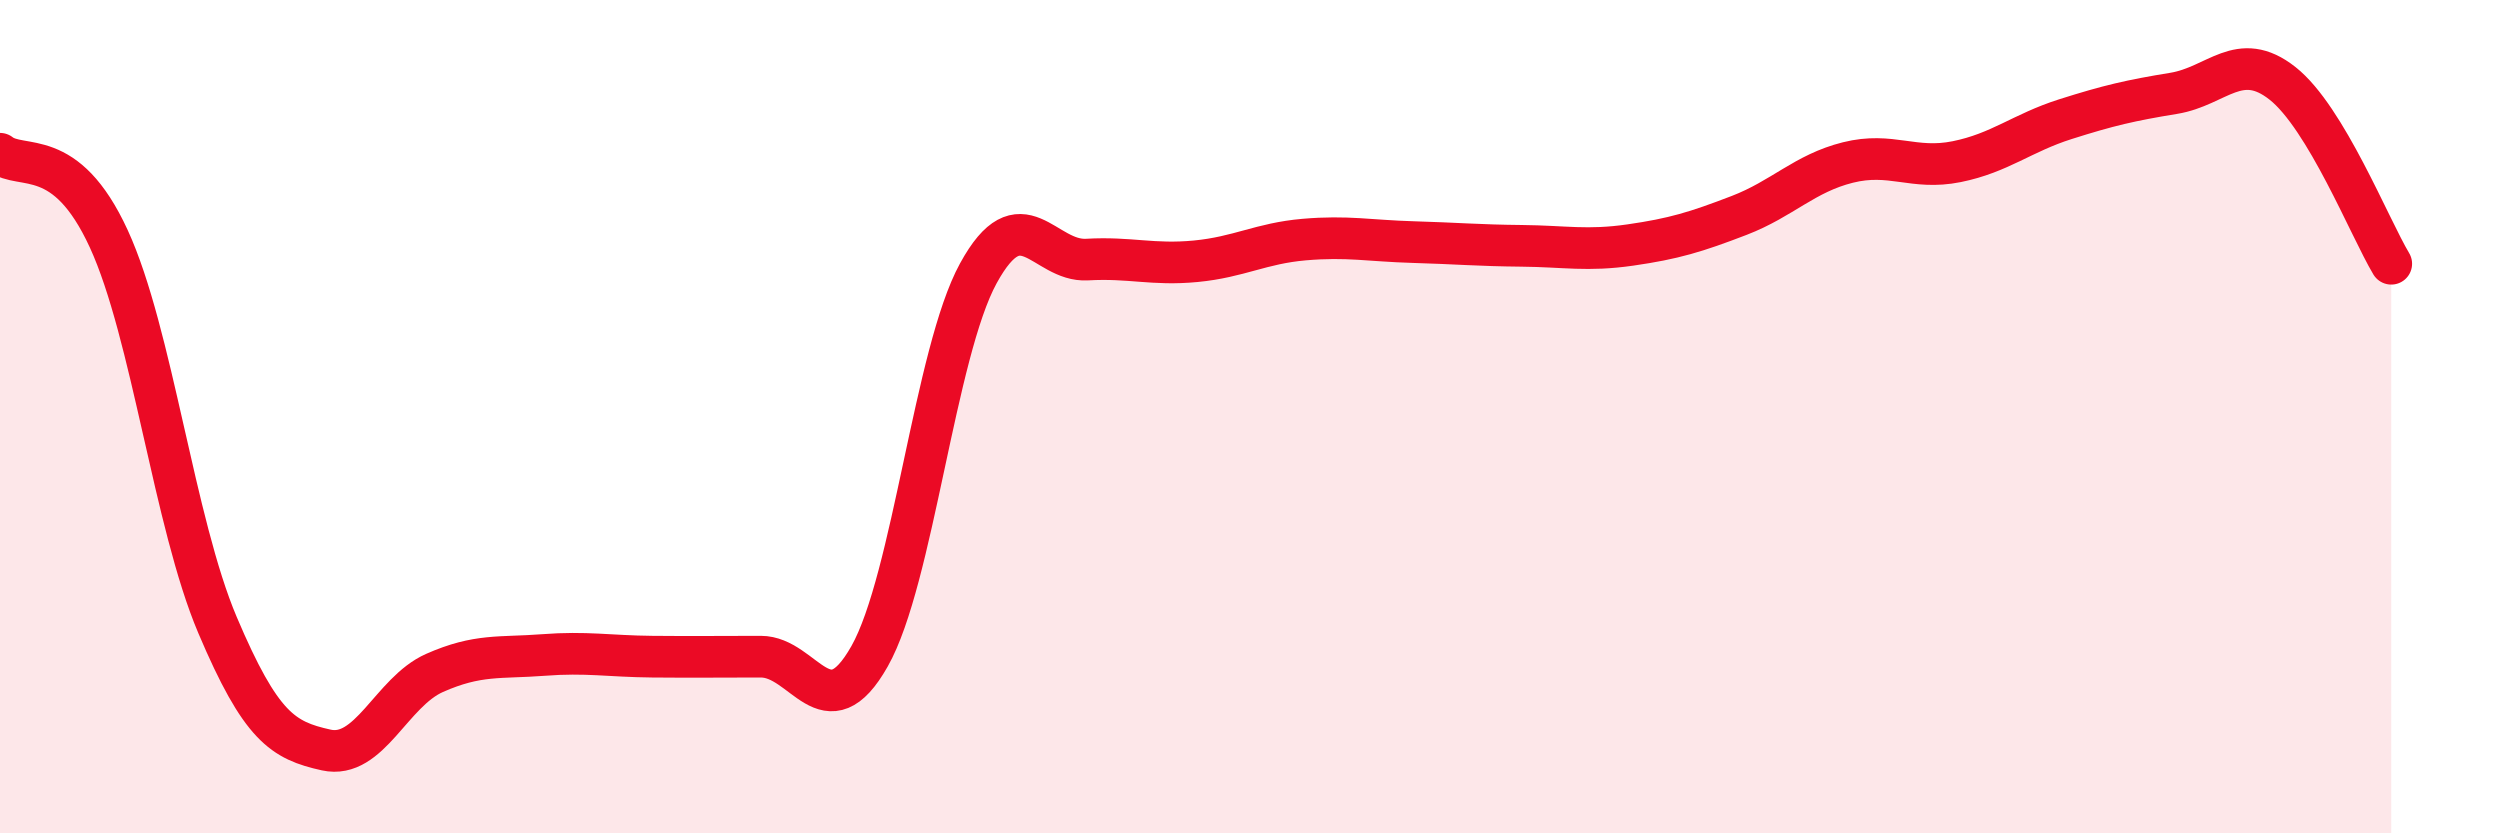 
    <svg width="60" height="20" viewBox="0 0 60 20" xmlns="http://www.w3.org/2000/svg">
      <path
        d="M 0,3.69 C 0.52,4.1 1.57,3.47 2.61,5.73 C 3.65,7.99 4.18,12.55 5.22,15 C 6.26,17.45 6.79,17.77 7.83,18 C 8.87,18.23 9.39,16.61 10.43,16.15 C 11.47,15.69 12,15.8 13.04,15.72 C 14.08,15.64 14.61,15.75 15.65,15.76 C 16.69,15.77 17.22,15.76 18.26,15.76 C 19.3,15.76 19.83,17.59 20.87,15.75 C 21.91,13.91 22.44,8.46 23.48,6.56 C 24.52,4.66 25.05,6.29 26.09,6.23 C 27.13,6.17 27.66,6.37 28.7,6.27 C 29.74,6.17 30.26,5.84 31.3,5.75 C 32.34,5.66 32.87,5.78 33.91,5.81 C 34.95,5.84 35.48,5.89 36.52,5.9 C 37.56,5.91 38.09,6.03 39.13,5.88 C 40.17,5.73 40.7,5.57 41.74,5.17 C 42.78,4.77 43.31,4.16 44.35,3.9 C 45.39,3.64 45.92,4.09 46.96,3.88 C 48,3.67 48.53,3.19 49.57,2.86 C 50.61,2.53 51.13,2.41 52.17,2.24 C 53.21,2.07 53.74,1.18 54.78,2 C 55.82,2.82 56.87,5.46 57.39,6.33L57.39 20L0 20Z"
        fill="#EB0A25"
        opacity="0.1"
        stroke-linecap="round"
        stroke-linejoin="round"
      />
      <path
        d="M 0,3.69 C 0.52,4.1 1.57,3.47 2.61,5.73 C 3.65,7.99 4.18,12.55 5.22,15 C 6.26,17.45 6.79,17.77 7.83,18 C 8.87,18.23 9.39,16.61 10.43,16.15 C 11.47,15.69 12,15.8 13.04,15.72 C 14.08,15.64 14.61,15.75 15.65,15.76 C 16.69,15.77 17.22,15.76 18.26,15.76 C 19.3,15.76 19.83,17.59 20.87,15.75 C 21.91,13.91 22.44,8.46 23.48,6.56 C 24.52,4.66 25.05,6.29 26.09,6.23 C 27.13,6.17 27.66,6.37 28.7,6.27 C 29.74,6.17 30.26,5.84 31.3,5.75 C 32.34,5.66 32.87,5.78 33.91,5.81 C 34.95,5.84 35.48,5.89 36.52,5.9 C 37.56,5.91 38.09,6.03 39.13,5.88 C 40.17,5.73 40.7,5.57 41.74,5.17 C 42.78,4.77 43.31,4.16 44.35,3.9 C 45.39,3.64 45.92,4.09 46.96,3.88 C 48,3.67 48.53,3.19 49.57,2.86 C 50.61,2.53 51.13,2.41 52.17,2.24 C 53.21,2.07 53.74,1.18 54.78,2 C 55.82,2.82 56.87,5.46 57.39,6.33"
        stroke="#EB0A25"
        stroke-width="1"
        fill="none"
        stroke-linecap="round"
        stroke-linejoin="round"
      />
    </svg>
  